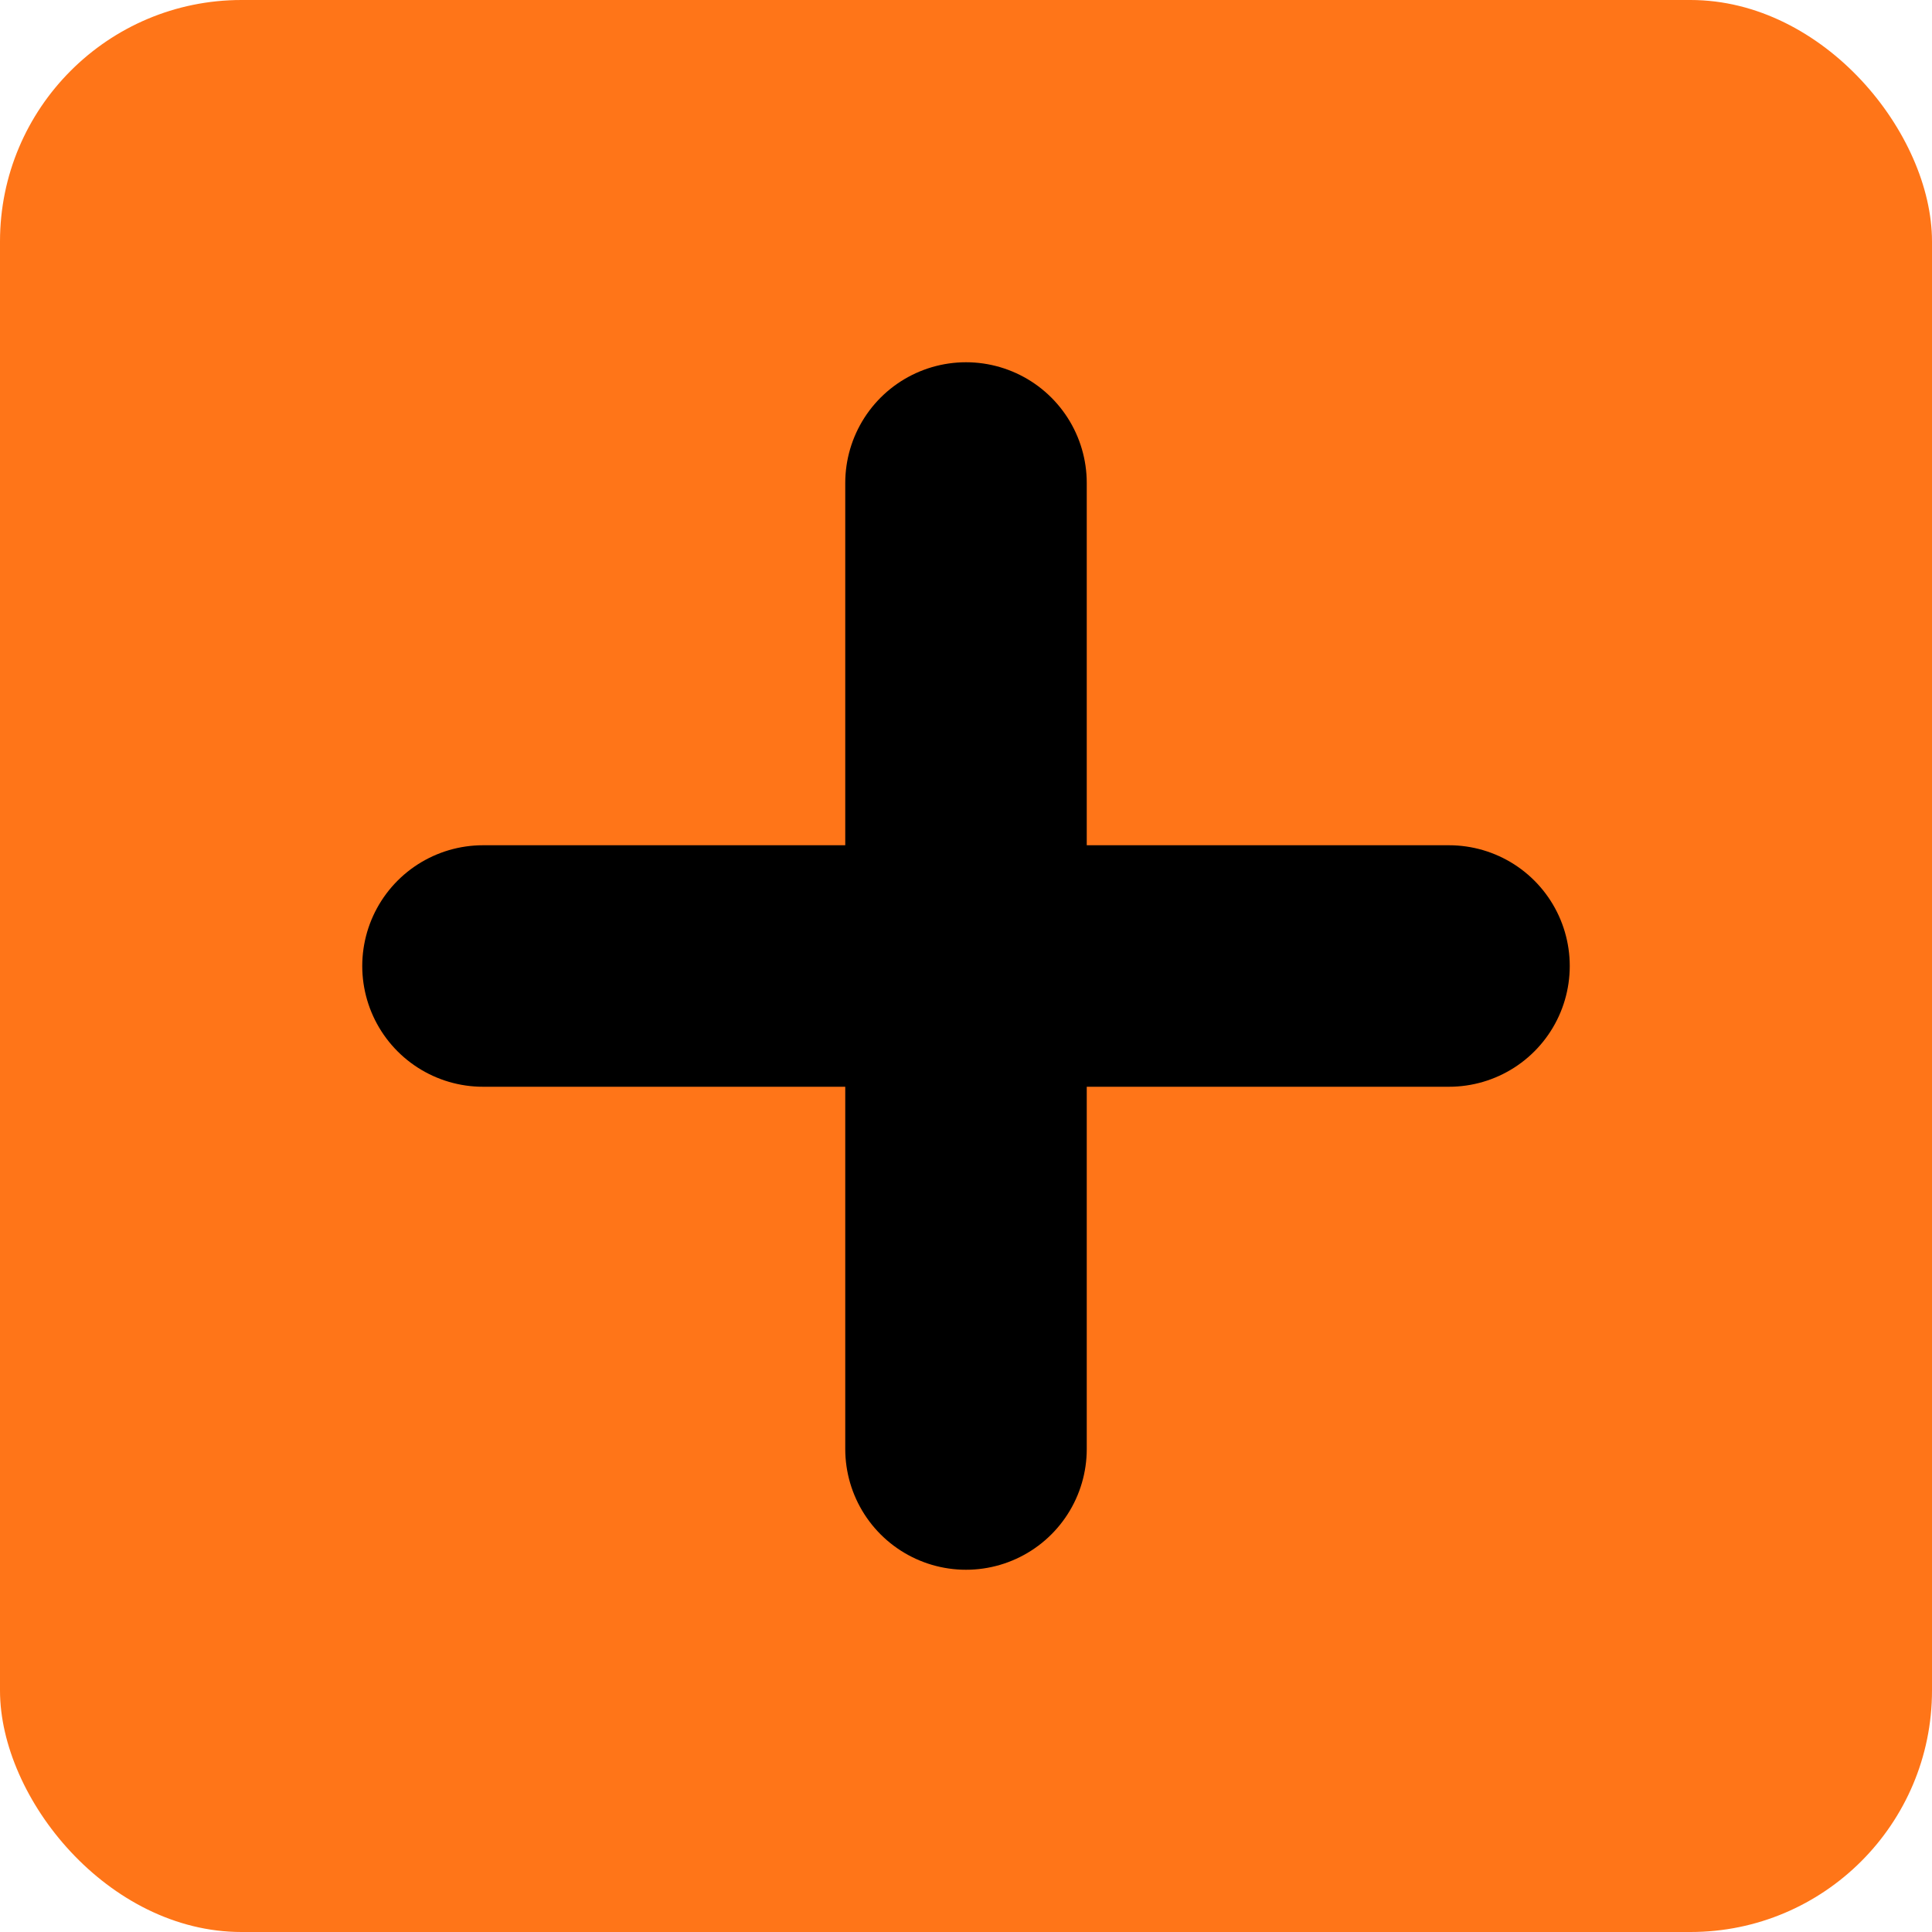 
<svg xmlns="http://www.w3.org/2000/svg" width="32" height="32" viewBox="0 0 32 32">
  <!-- Orange background -->
  <rect width="32" height="32" rx="4" fill="#FF7518" />
  <!-- Black plus sign -->
  <path d="M8 16 L24 16" stroke="black" stroke-width="4" stroke-linecap="round" />
  <path d="M16 8 L16 24" stroke="black" stroke-width="4" stroke-linecap="round" />
</svg>
